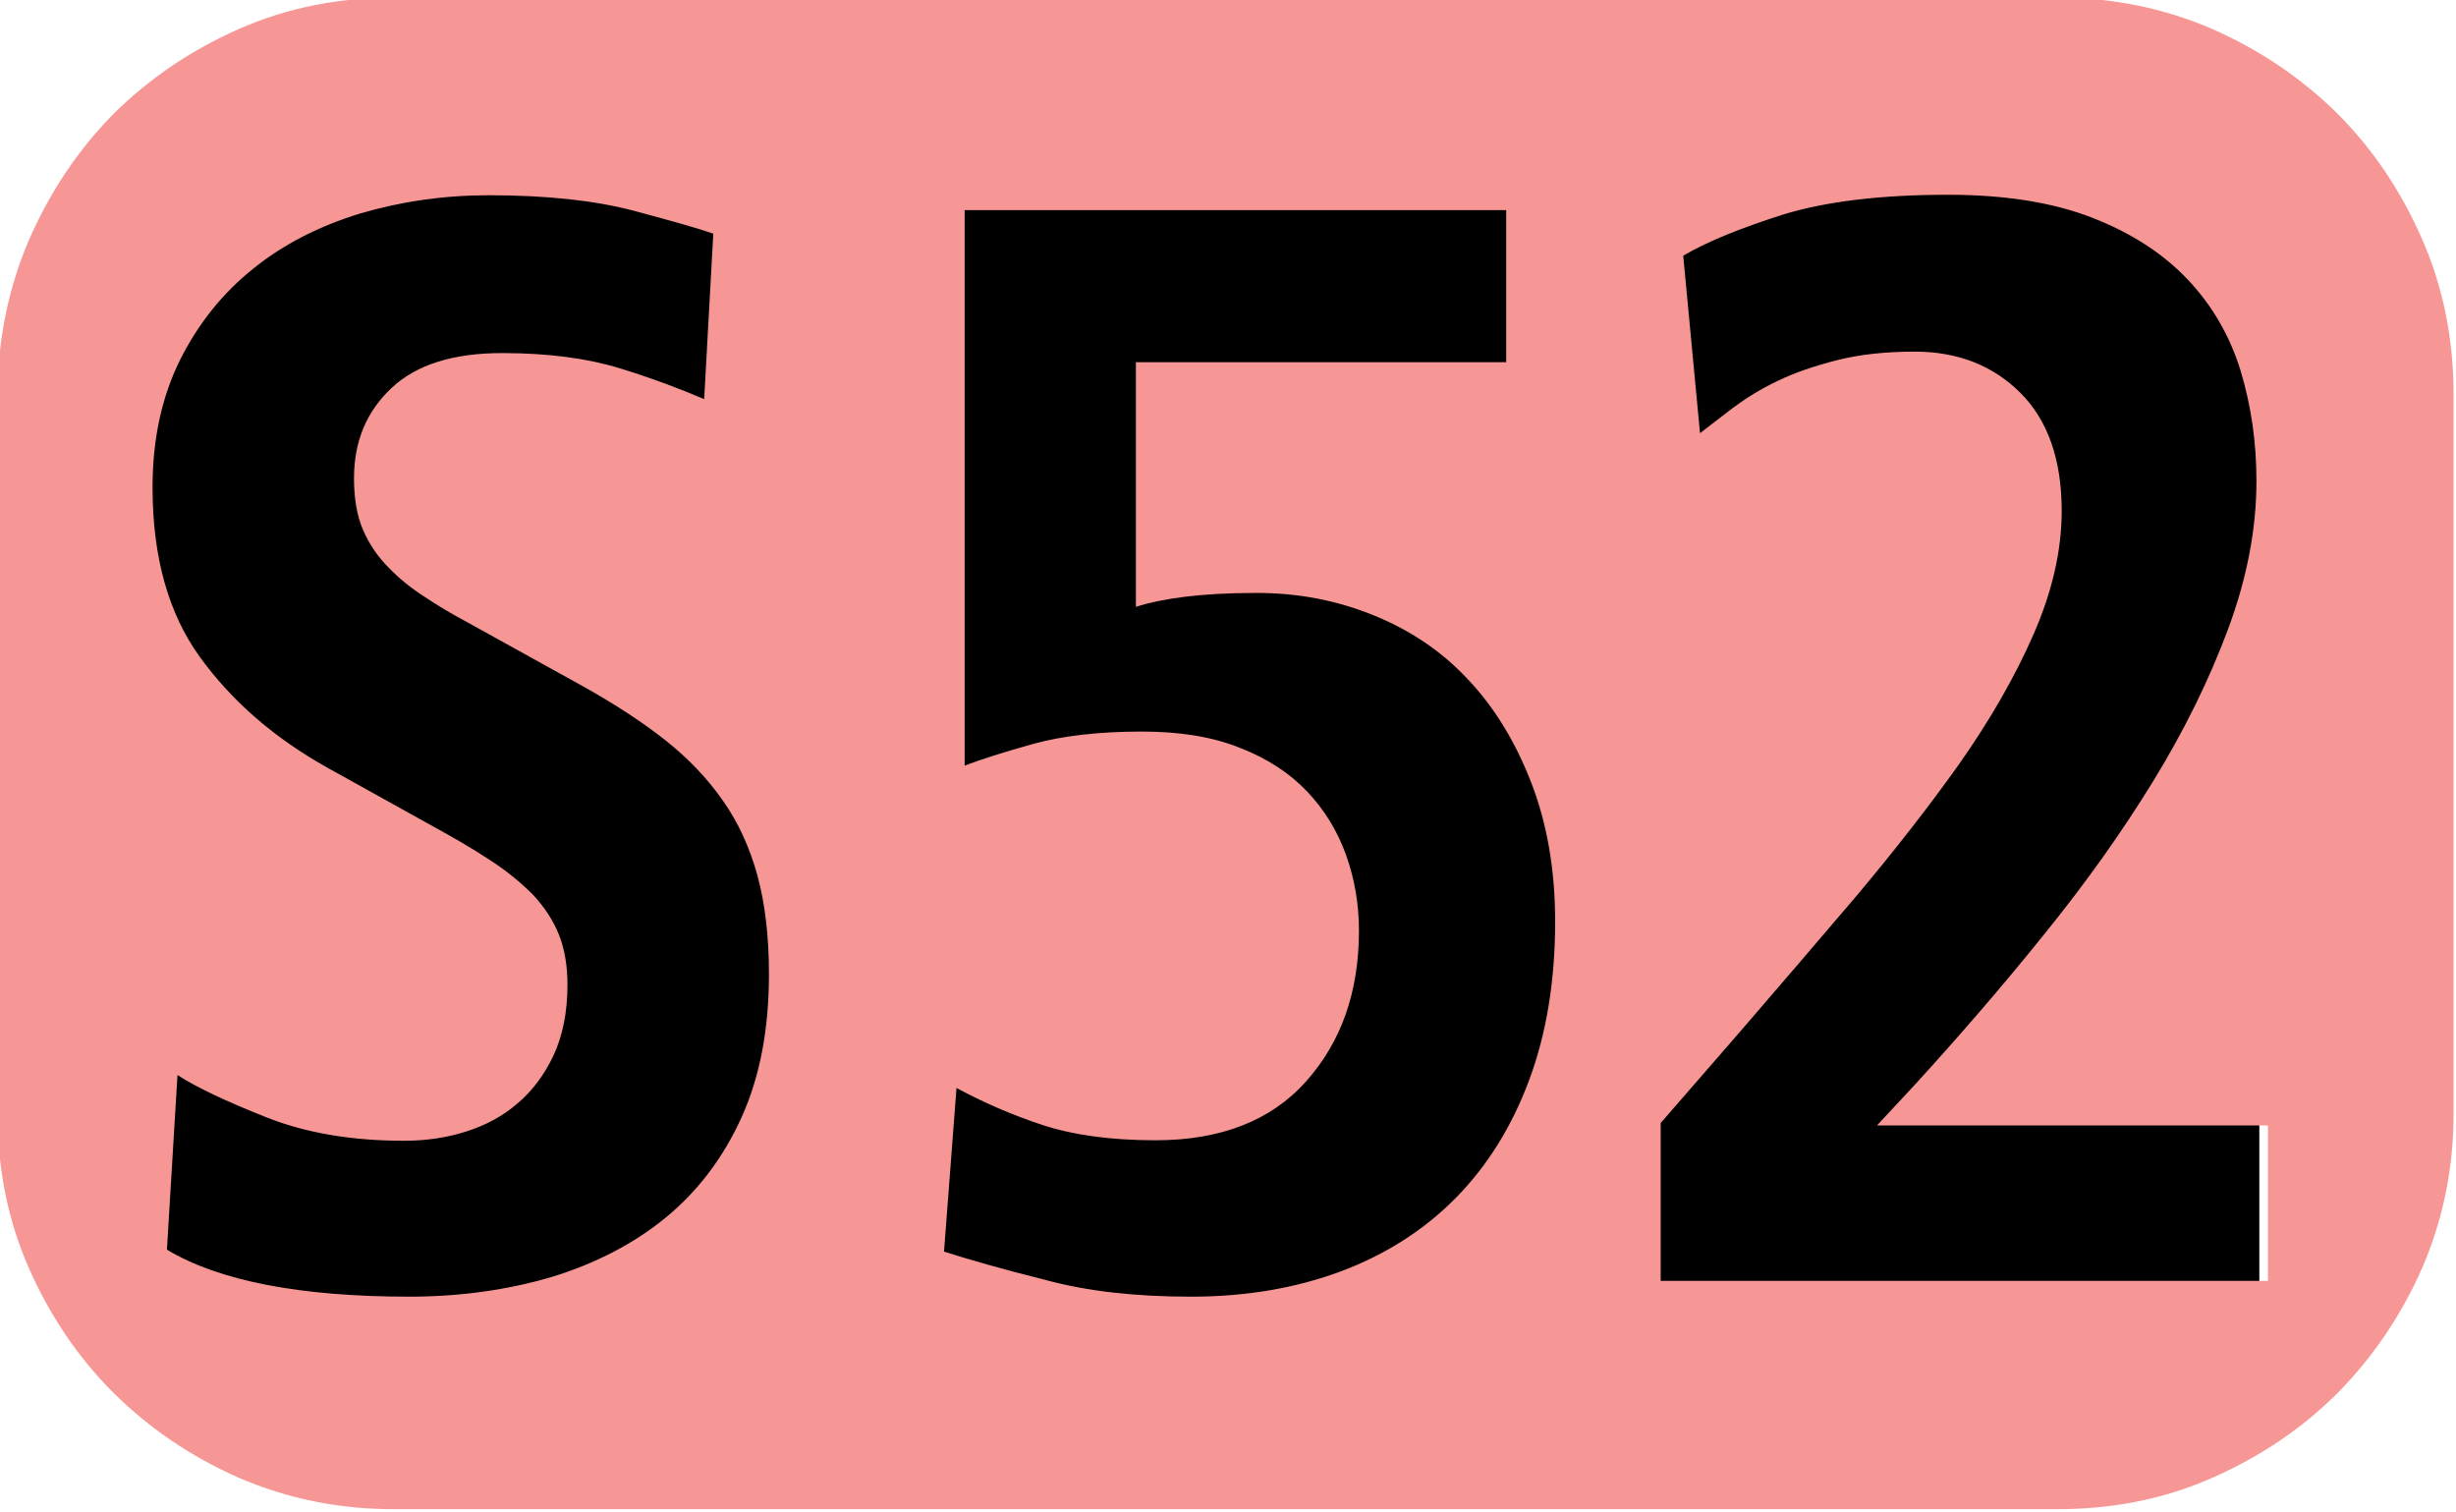 <?xml version="1.0" encoding="utf-8"?>
<!-- Generator: Adobe Illustrator 25.1.0, SVG Export Plug-In . SVG Version: 6.00 Build 0)  -->
<svg version="1.1" id="Ebene_1" xmlns="http://www.w3.org/2000/svg" xmlns:xlink="http://www.w3.org/1999/xlink" x="0px" y="0px"
	 viewBox="0 0 512 315.2" style="enable-background:new 0 0 512 315.2;" xml:space="preserve">
<style type="text/css">
	.st0{fill:#F69795;}
</style>
<rect x="23" y="30.6" width="448" height="257"/>
<g>
	<path class="st0" d="M428.9-0.5c11.5,0,22.2,2.2,32.2,6.5c10,4.4,18.7,10.3,26.2,17.7c7.4,7.4,13.3,16.2,17.7,26.3
		c4.4,10.1,6.5,20.9,6.5,32.4V232c0,11.5-2.2,22.2-6.5,32.2c-4.4,10-10.3,18.7-17.7,26.2c-7.4,7.4-16.2,13.3-26.2,17.7
		c-10,4.4-20.7,6.5-32.2,6.5H82.1c-11.5,0-22.2-2.2-32.2-6.5c-10-4.4-18.7-10.3-26.2-17.7C16.3,283,10.4,274.3,6,264.3
		s-6.5-20.7-6.5-32.2V82.4C-0.5,71,1.7,60.2,6,50.1C10.4,40,16.3,31.2,23.7,23.7C31.2,16.3,39.9,10.4,49.9,6s20.7-6.5,32.2-6.5
		H428.9z M85.3,270.3c10.6,0,20.5-1.4,29.7-4.1c9.1-2.8,17.1-6.9,23.8-12.4s12-12.5,15.8-20.9s5.7-18.3,5.7-29.8
		c0-7.9-0.8-14.7-2.4-20.6c-1.6-5.8-4-11.1-7.2-15.6c-3.2-4.6-7.2-8.8-12-12.6s-10.5-7.5-17.1-11.2l-24.2-13.4
		c-3.2-1.7-6.2-3.5-8.9-5.3c-2.8-1.8-5.3-3.8-7.5-6.1c-2.2-2.2-4-4.8-5.3-7.8s-1.9-6.6-1.9-10.8c0-7.7,2.6-13.9,7.8-18.8
		c5.2-4.9,12.9-7.3,23.1-7.3c9.6,0,17.8,1.1,24.6,3.2s12.6,4.3,17.5,6.4l1.9-34.5c-3.2-1.1-8.8-2.7-16.7-4.8c-8-2.1-18-3.2-30.1-3.2
		c-9.4,0-18.3,1.3-26.8,3.8c-8.5,2.6-16,6.4-22.3,11.5c-6.4,5.1-11.5,11.5-15.3,19.1c-3.8,7.7-5.7,16.5-5.7,26.5
		c0,14.5,3.3,26.3,9.9,35.4c6.6,9.1,15.4,16.8,26.5,23l20.7,11.5c5.1,2.8,9.5,5.3,13.1,7.7c3.6,2.3,6.6,4.8,9.1,7.3
		c2.4,2.6,4.2,5.3,5.4,8.3c1.2,3,1.8,6.5,1.8,10.5c0,5.7-1,10.6-2.9,14.7c-1.9,4-4.4,7.4-7.5,10c-3.1,2.7-6.7,4.6-10.8,5.9
		c-4.1,1.3-8.4,1.9-12.9,1.9c-10.8,0-20.4-1.6-28.7-4.9c-8.3-3.3-14.5-6.2-18.5-8.8l-2.2,36.4C45.6,267,62.6,270.3,85.3,270.3z
		 M248.3,270.3c11.5,0,21.9-1.8,31.3-5.3c9.3-3.5,17.3-8.6,23.9-15.3s11.7-14.9,15.3-24.6c3.6-9.7,5.4-20.7,5.4-33
		c0-10.8-1.7-20.5-5-29s-7.7-15.7-13.2-21.5c-5.5-5.9-12.1-10.3-19.8-13.4c-7.7-3.1-15.7-4.6-24.2-4.6c-6,0-11,0.3-15,0.8
		s-7.4,1.2-10.2,2.1v-51H314V43.8H201.1v115.8c3.4-1.3,8.1-2.8,14.2-4.5c6.1-1.7,13.7-2.6,22.8-2.6c7.9,0,14.7,1.1,20.4,3.4
		c5.7,2.2,10.4,5.3,14,9.1s6.3,8.2,8.1,13.2c1.8,5,2.7,10.3,2.7,15.8c0,12.8-3.7,23.2-11,31.4s-17.8,12.3-31.4,12.3
		c-9.4,0-17.2-1.1-23.6-3.2c-6.4-2.1-12.3-4.7-17.9-7.7l-2.6,34.1c5.3,1.7,12.3,3.7,21.1,5.9C226.7,269.2,236.8,270.3,248.3,270.3z
		 M472.6,234.6h-81.3l8-8.6c9.3-10.2,18.3-20.6,26.9-31.3c8.6-10.6,16.2-21.3,22.7-31.9c6.5-10.6,11.7-21.2,15.6-31.7
		s5.9-20.8,5.9-30.8c0-8.1-1.1-15.7-3.3-23c-2.2-7.2-5.9-13.6-11-19s-11.7-9.7-19.9-12.9c-8.2-3.2-18.2-4.8-30.1-4.8
		c-14,0-25.5,1.4-34.3,4.1c-8.8,2.8-15.8,5.6-20.9,8.6l3.5,37c1.9-1.5,4.2-3.2,6.9-5.3c2.7-2,5.7-3.9,9.3-5.6
		c3.5-1.7,7.6-3.1,12.3-4.3c4.7-1.2,10.1-1.8,16.3-1.8c8.9,0,16.3,2.9,22,8.6s8.6,13.9,8.6,24.6c0,8.3-2,16.9-5.9,25.8
		s-9.1,17.9-15.5,27c-6.4,9-13.6,18.2-21.5,27.6c-8,9.4-16,18.7-24.1,28.1l-16.6,19.1V267h126.6v-32.4H472.6z"/>
</g>
</svg>
